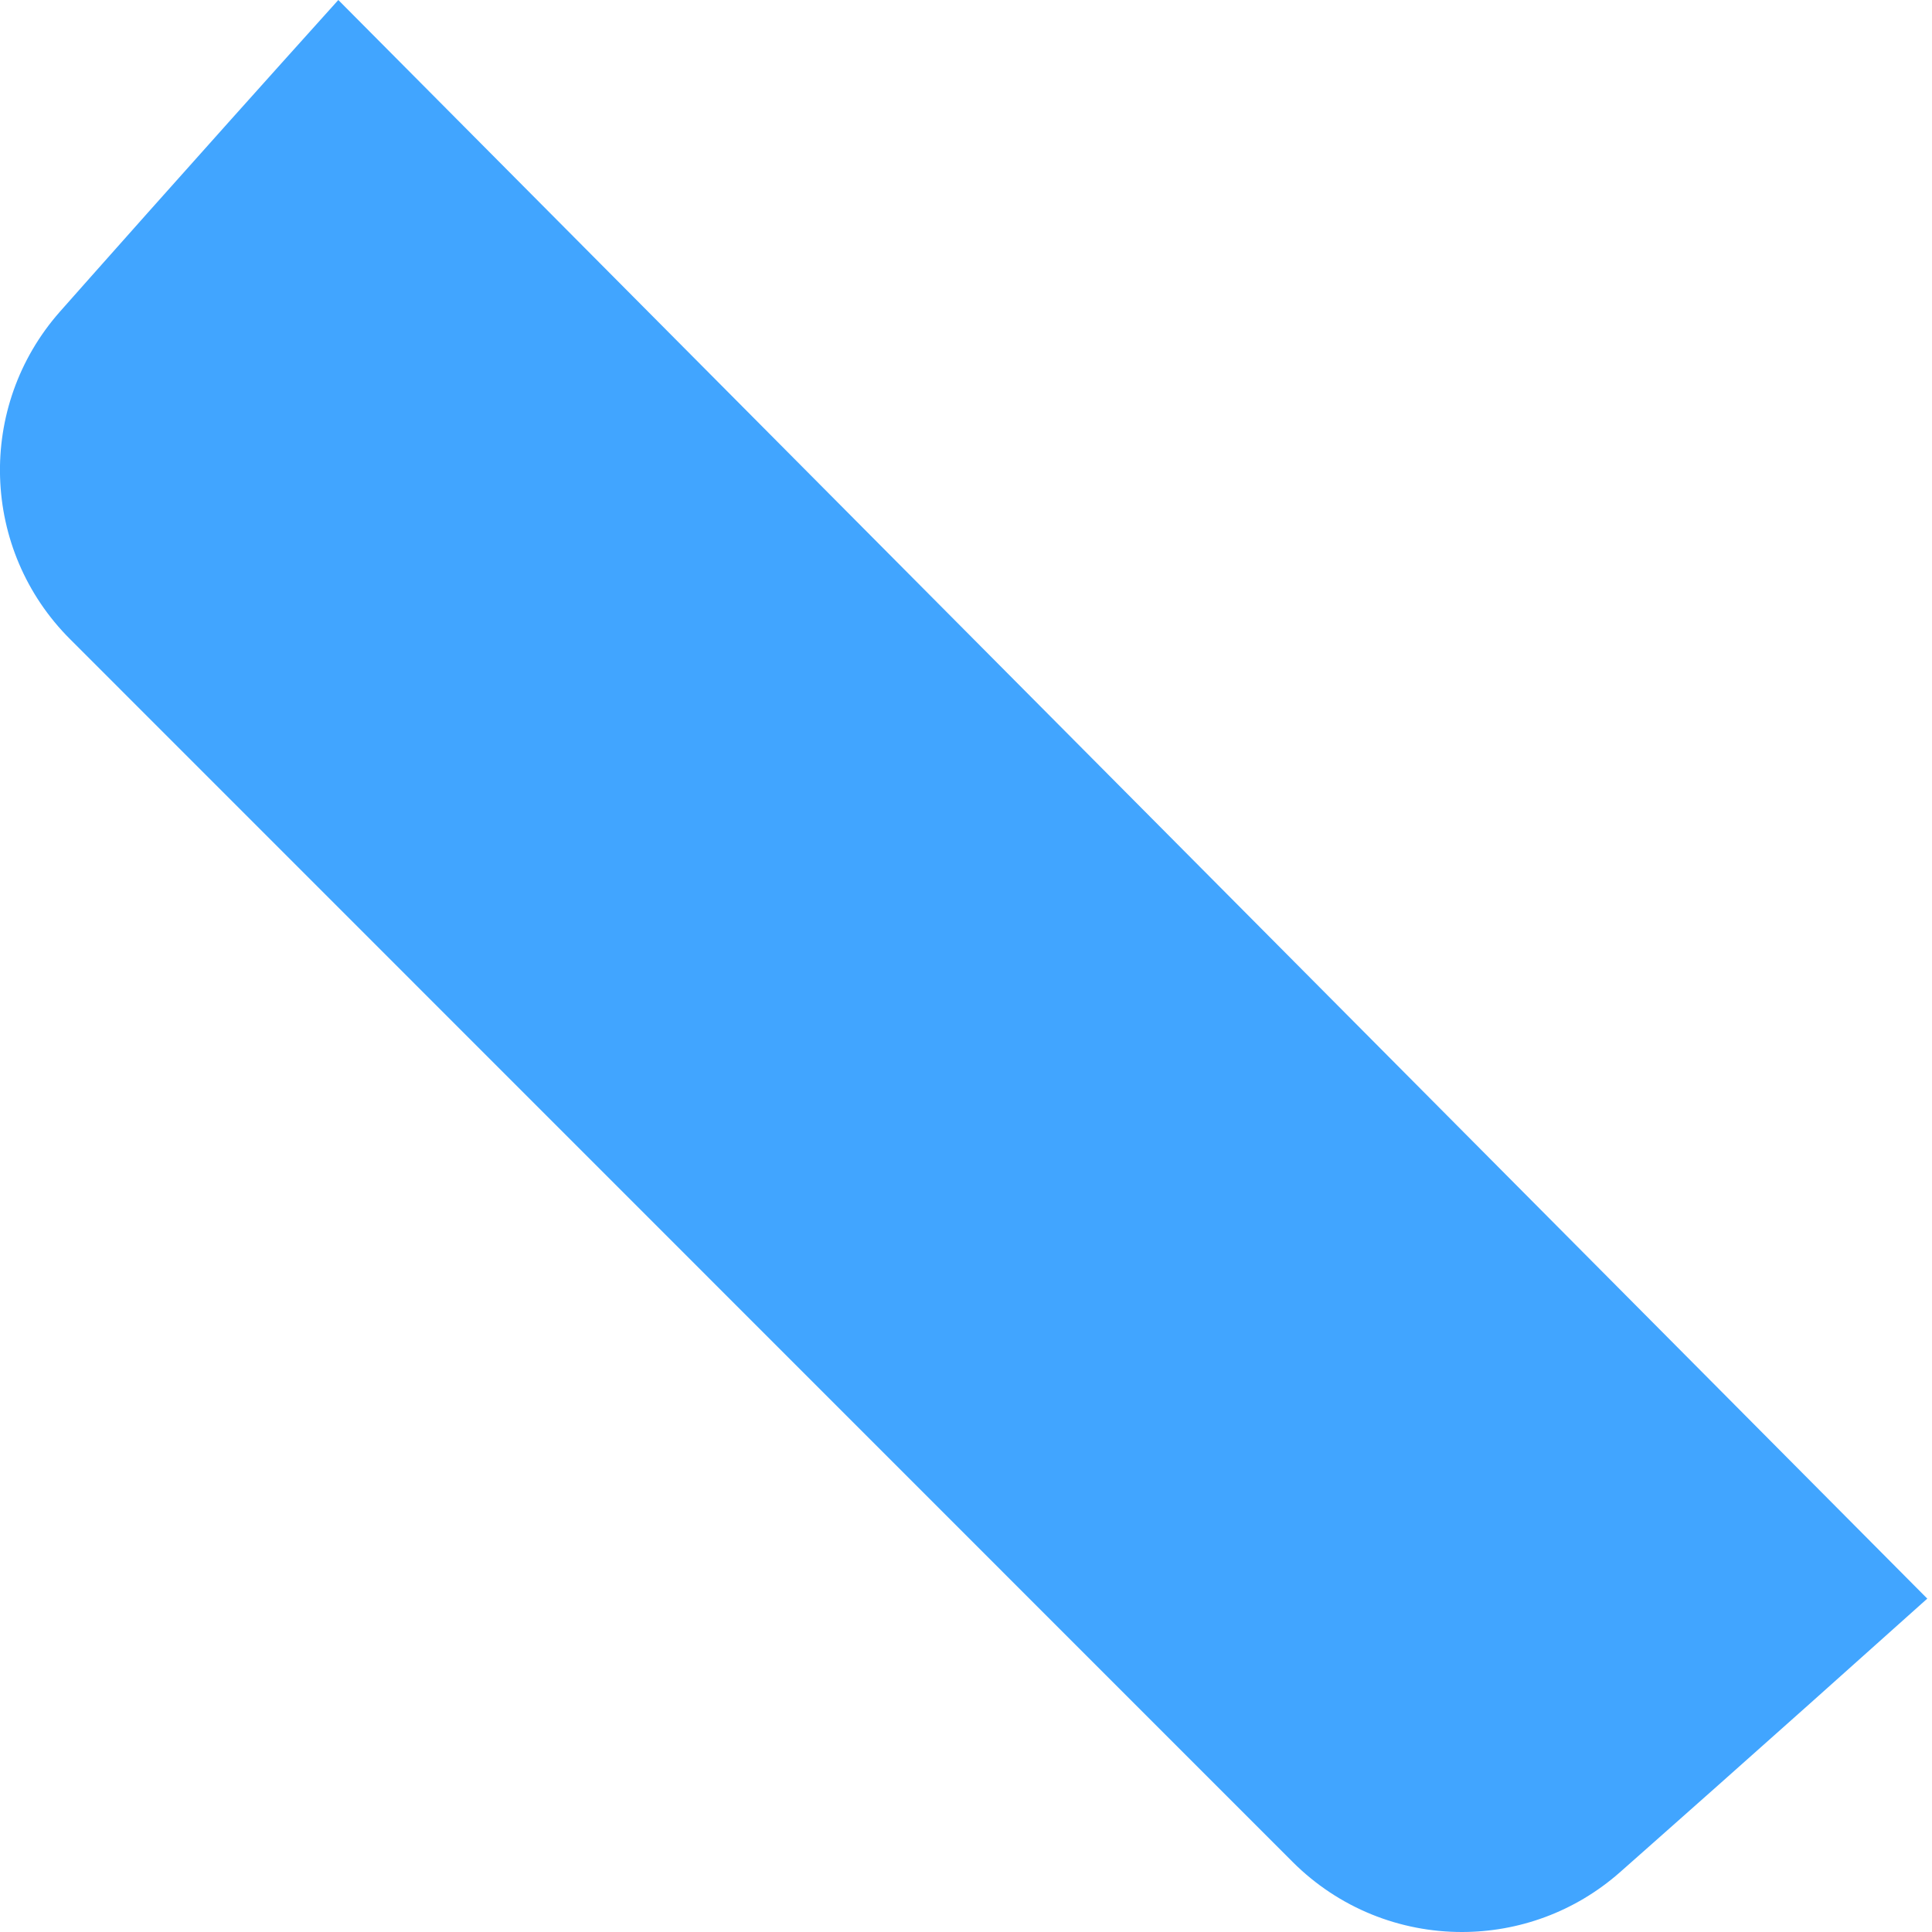 <svg width="9" height="9" viewBox="0 0 9 9" fill="none" xmlns="http://www.w3.org/2000/svg">
<path d="M1.576 0C0.844 0.813 0.374 1.345 0.279 1.452C-0.111 1.894 -0.09 2.562 0.327 2.978L6.021 8.673C6.238 8.89 6.523 9 6.81 9C7.072 9 7.335 8.908 7.546 8.722C7.652 8.628 8.176 8.166 8.978 7.447L1.576 0Z" fill="#41A5FF"/>
</svg>
